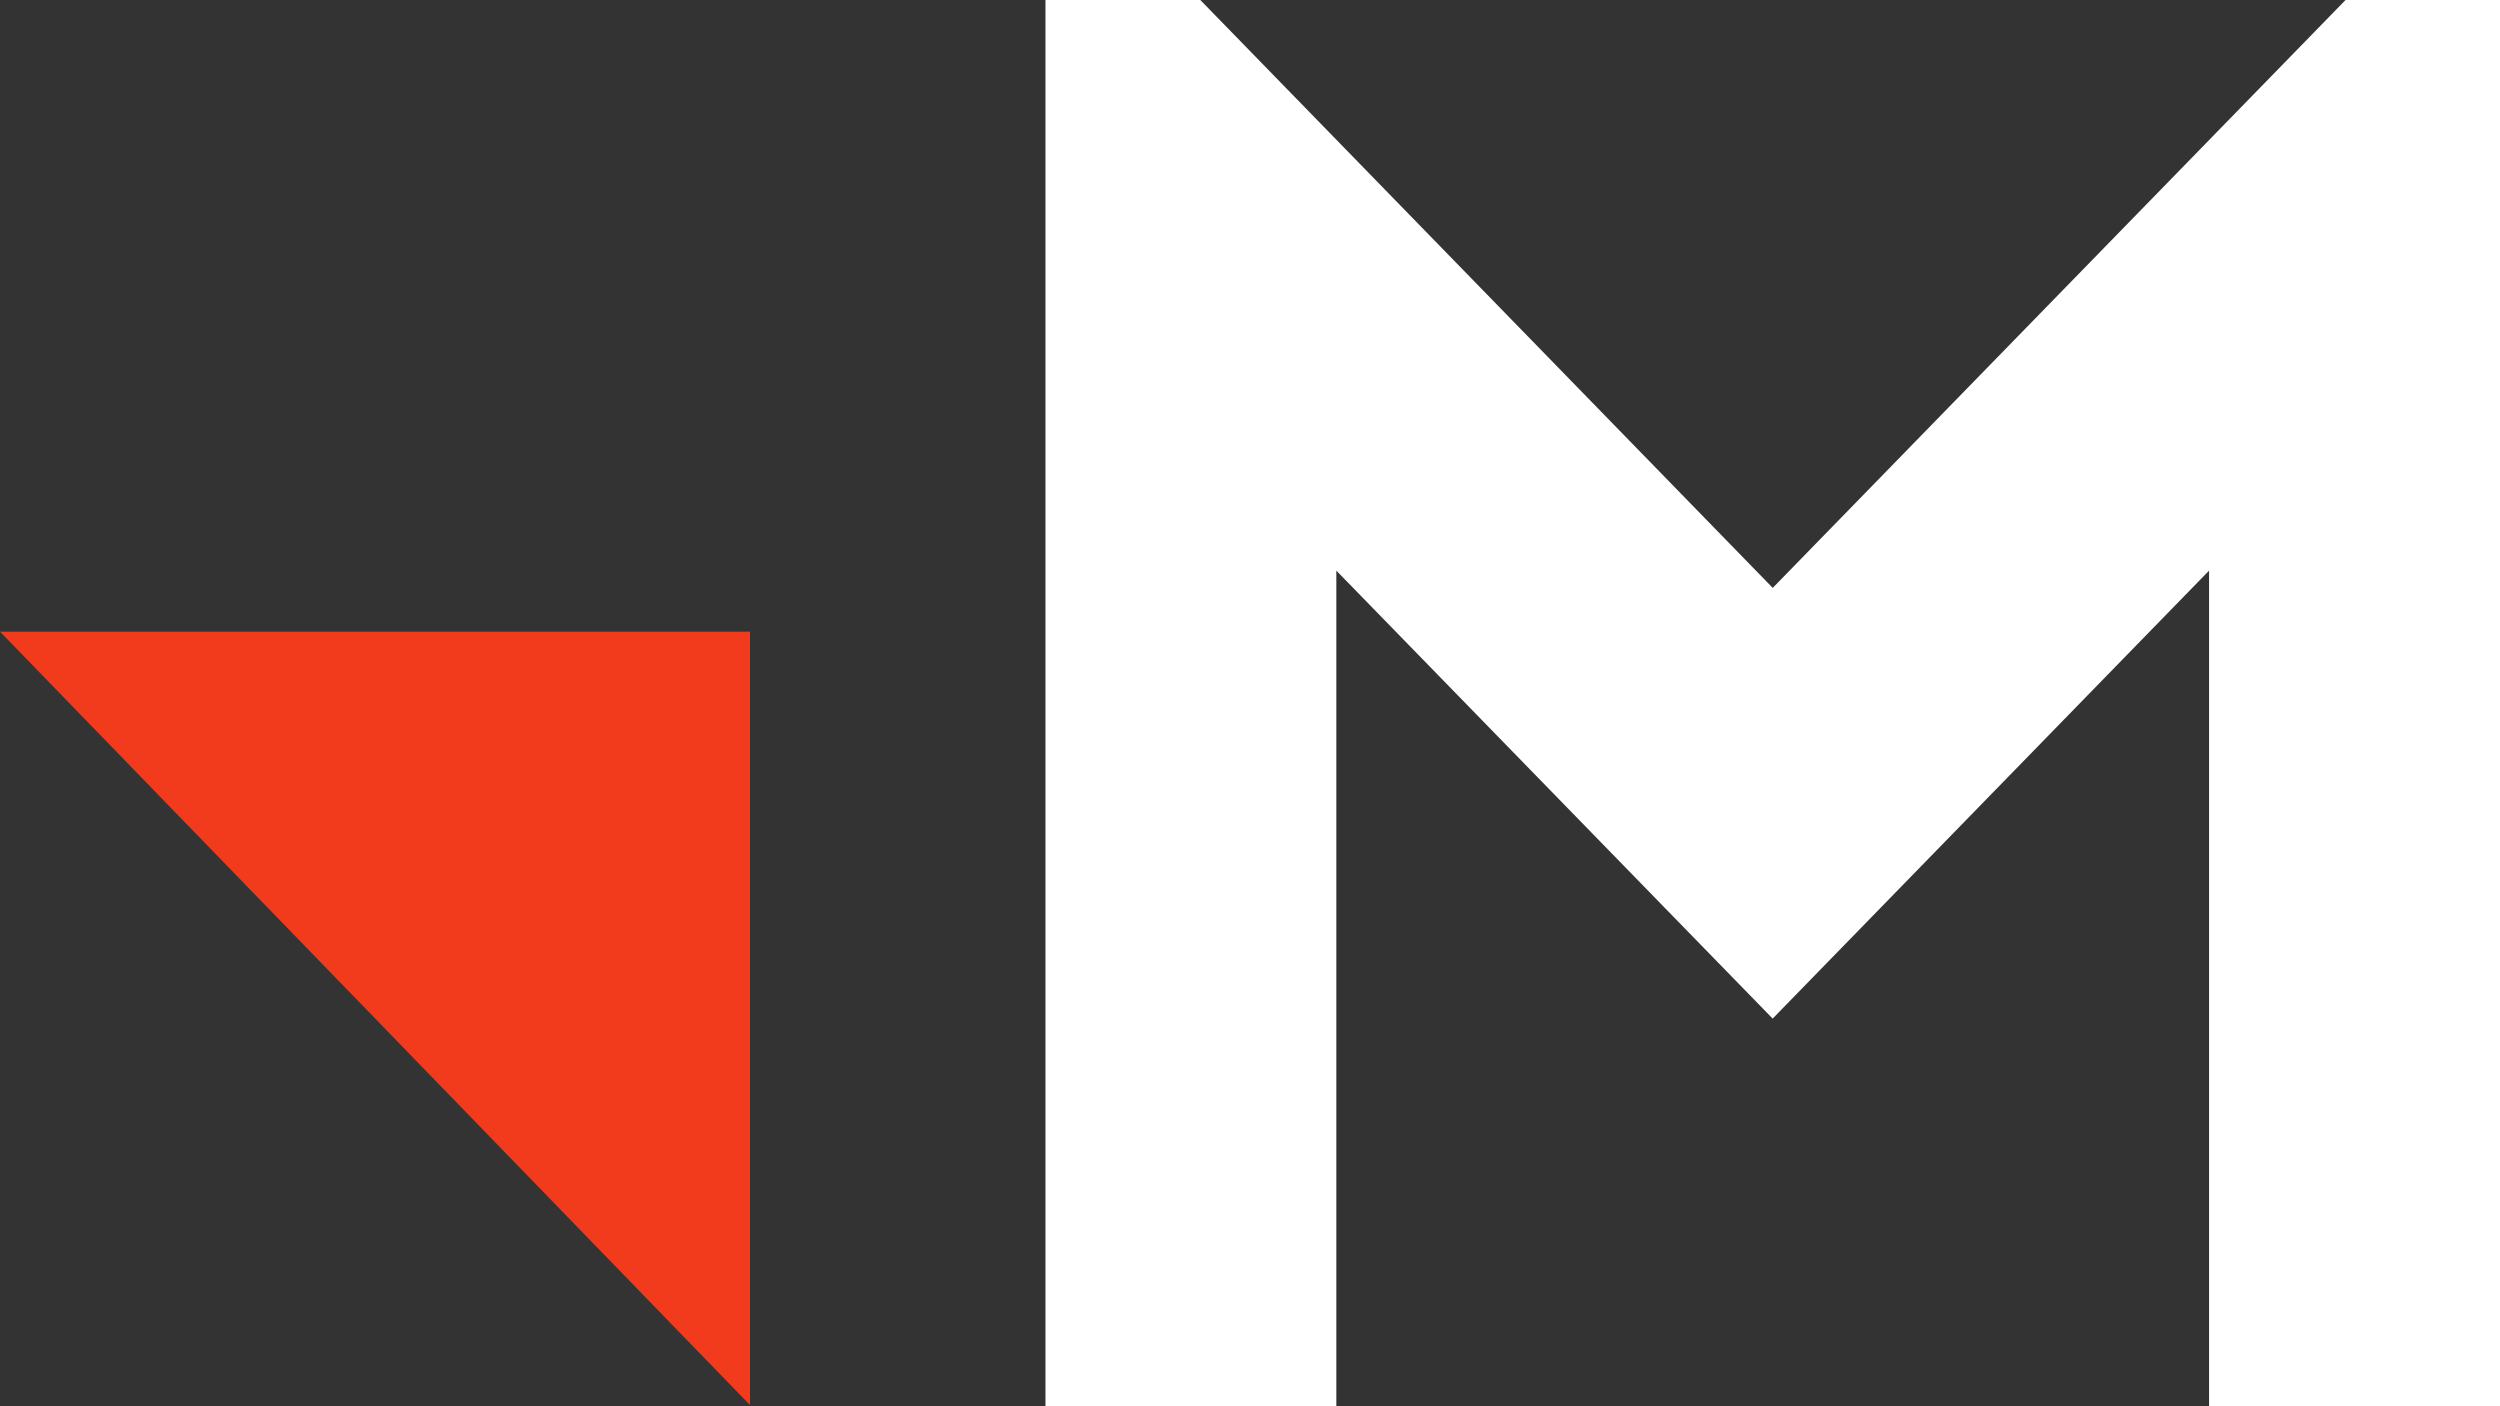 <svg width="32" height="18" viewBox="0 0 32 18" fill="none" xmlns="http://www.w3.org/2000/svg">
<rect x="0" y="0" width="32" height="18" fill="#333333" stroke="none"/>
<path d="M30.023 0L22.691 7.525L15.364 0H13.382V18H17.105V7.304L22.69 13.038L28.276 7.304V18H32V0H30.023Z" fill="white"/>
<path d="M0 8.085L9.6 17.985V8.085H0Z" fill="#F23A1D"/>
</svg>
